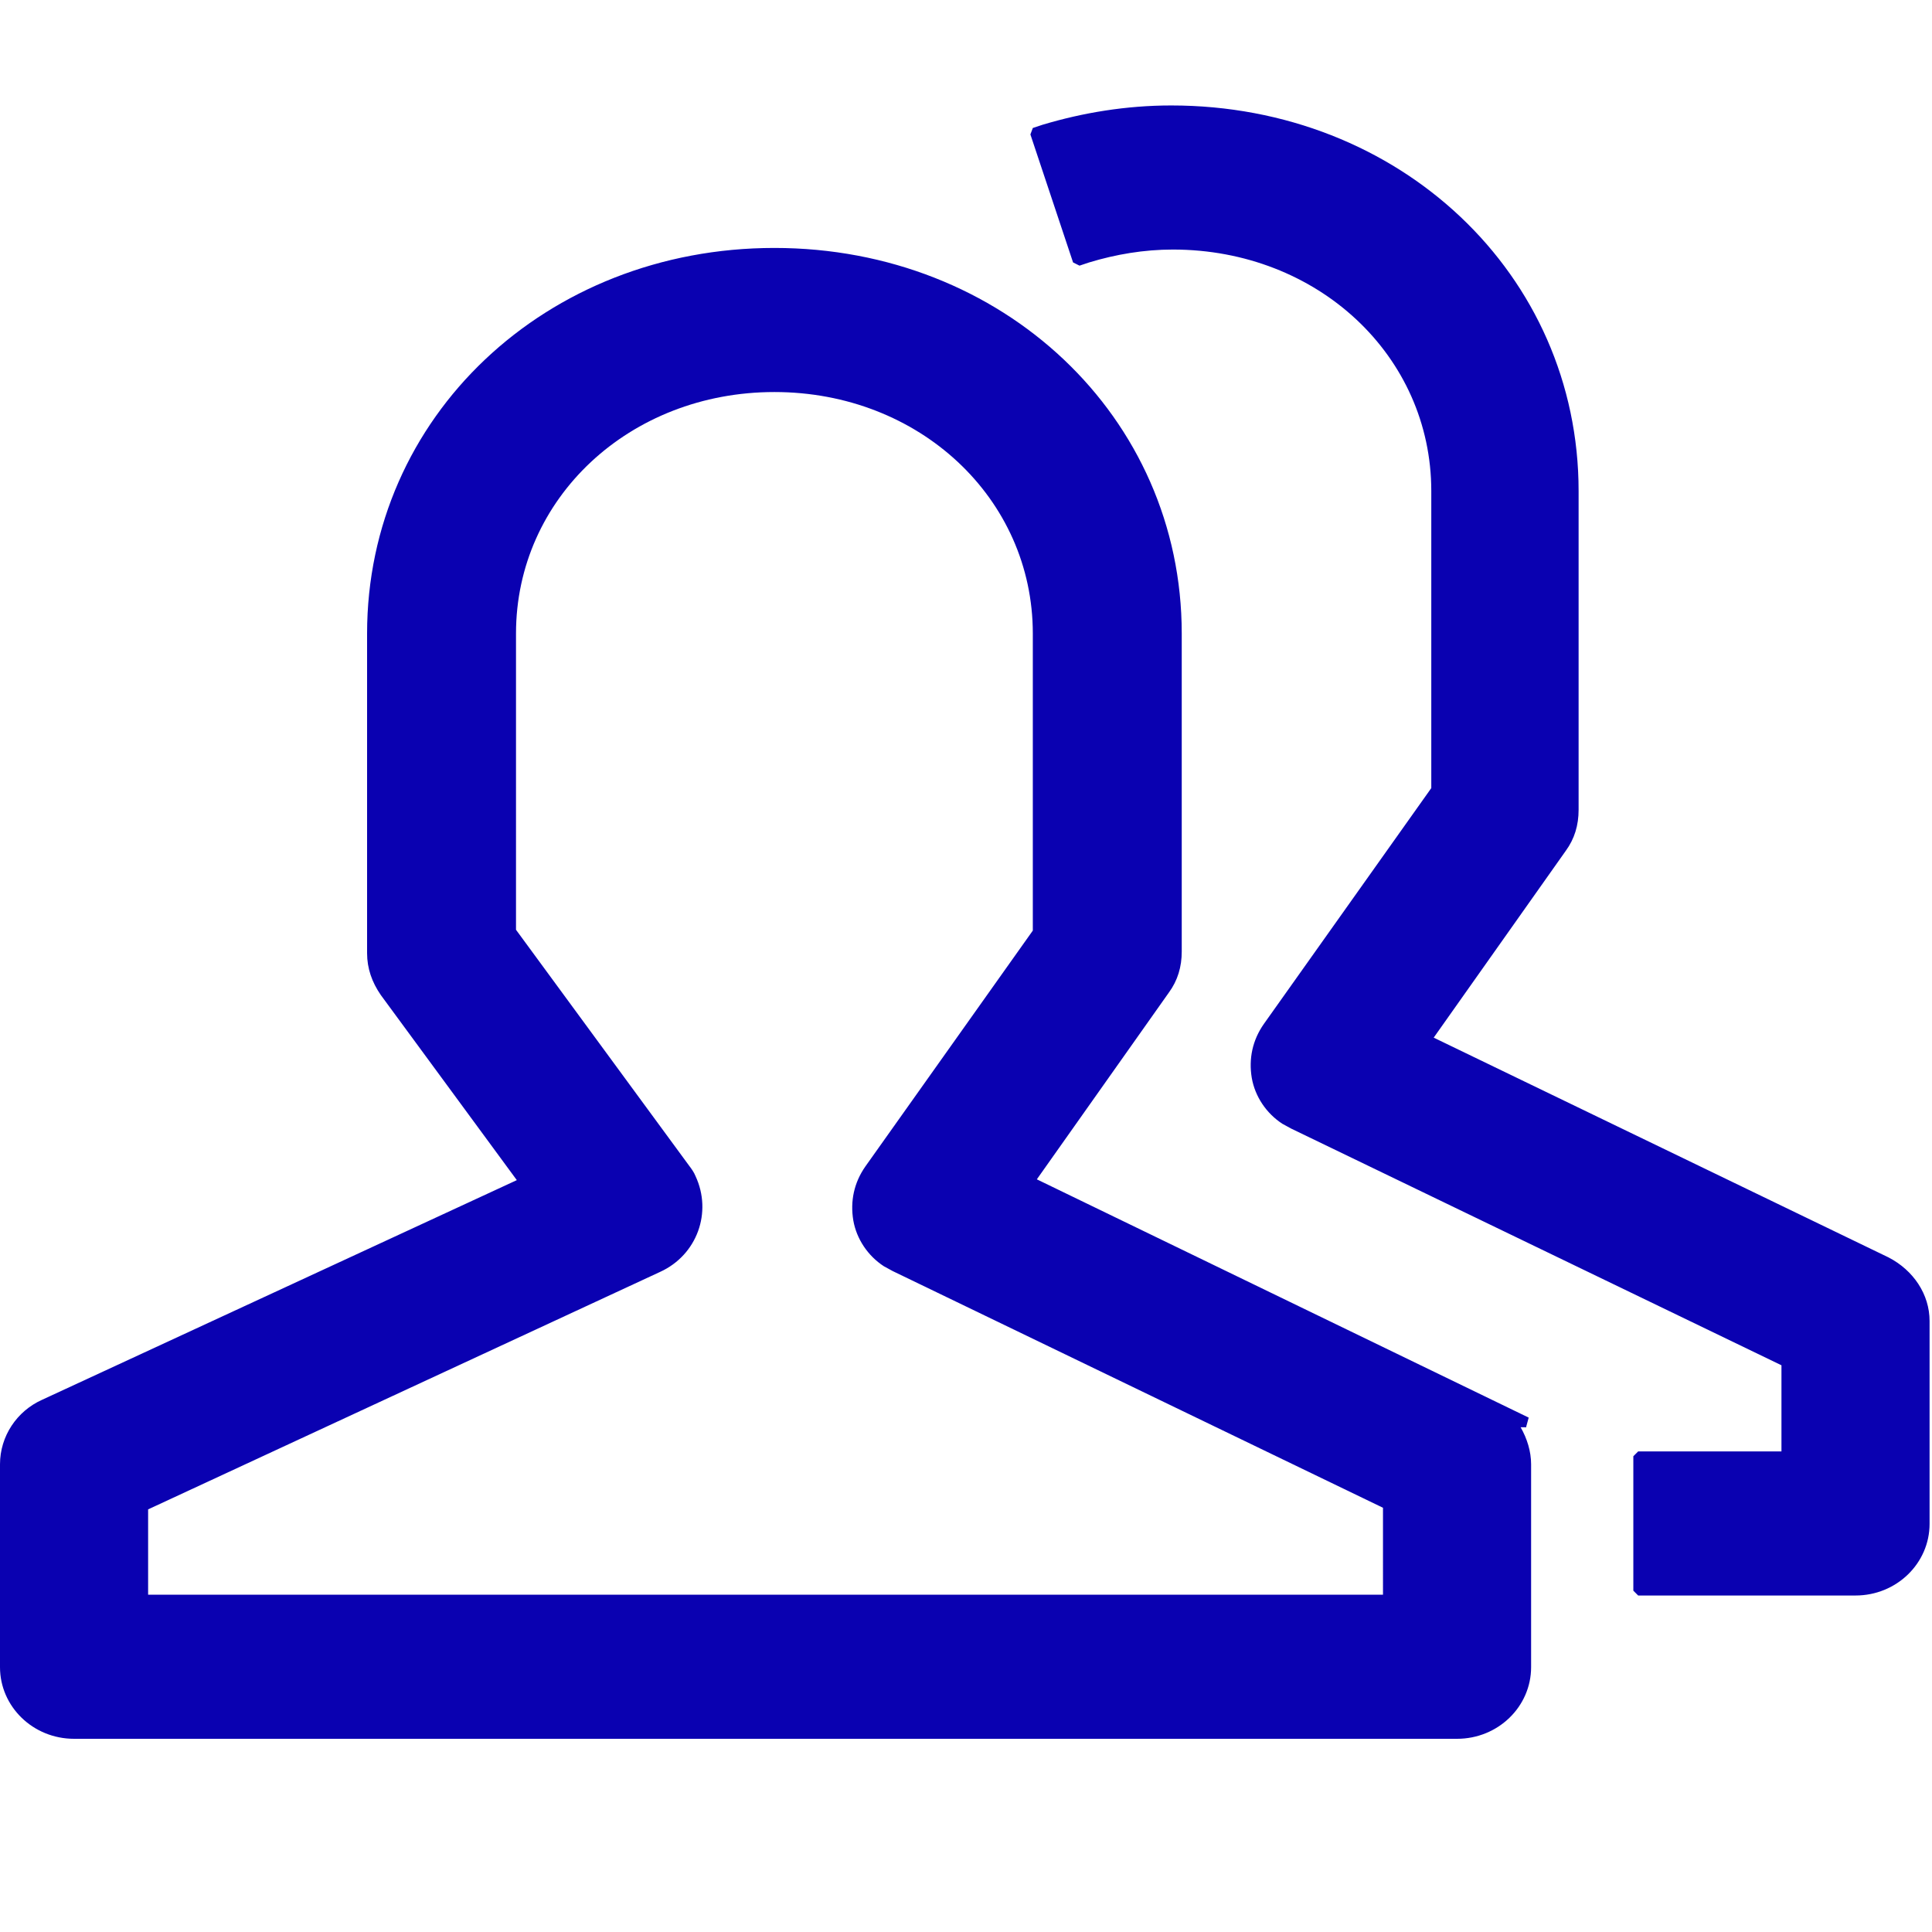 <?xml version="1.0" encoding="utf-8"?>
<!-- Generator: Adobe Illustrator 24.3.0, SVG Export Plug-In . SVG Version: 6.00 Build 0)  -->
<svg version="1.1" id="图层_1" xmlns="http://www.w3.org/2000/svg" xmlns:xlink="http://www.w3.org/1999/xlink" x="0px" y="0px"
	 viewBox="0 0 24 24" style="enable-background:new 0 0 24 24;" xml:space="preserve">
<style type="text/css">
	.st0{fill:#0A01B1;}
</style>
<g>
	<g>
		<path class="st0" d="M18.96,17.72l0.03-0.11l-6.11-2.96l1.64-2.32c0.11-0.15,0.16-0.32,0.16-0.51V7.87c0-2.69-2.22-4.79-5.06-4.79
			c-2.84,0-5.06,2.1-5.06,4.79v3.97c0,0.19,0.06,0.36,0.17,0.52l1.69,2.3l-5.9,2.73C0.21,17.53,0,17.84,0,18.19v2.52
			c0,0.49,0.41,0.89,0.92,0.89h17.18c0.51,0,0.92-0.4,0.92-0.89v-2.52c0-0.16-0.05-0.32-0.13-0.46H18.96z M17.19,19.81H1.84v-1.06
			L8.2,15.8c0.46-0.21,0.65-0.74,0.44-1.19c-0.02-0.05-0.05-0.09-0.08-0.13l-2.15-2.93V7.87c0-1.68,1.41-3,3.21-3
			c1.8,0,3.21,1.32,3.21,3v3.69l-2.08,2.93c-0.14,0.2-0.19,0.43-0.15,0.67c0.04,0.23,0.18,0.44,0.38,0.57
			c0.04,0.02,0.07,0.04,0.11,0.06l6.09,2.94V19.81z M23.46,15.62l-5.65-2.73l1.64-2.32c0.11-0.15,0.16-0.32,0.16-0.51V6.1
			c0-2.69-2.22-4.79-5.06-4.79c-0.56,0-1.1,0.09-1.6,0.24l-0.12,0.04L12.8,1.67l0.53,1.59l0.08,0.04l0.12-0.04
			c0.33-0.1,0.68-0.16,1.04-0.16h0c1.8,0,3.21,1.32,3.21,3v3.69l-2.08,2.93c-0.14,0.2-0.19,0.43-0.15,0.67
			c0.04,0.23,0.18,0.44,0.38,0.57c0.04,0.02,0.07,0.04,0.11,0.06l6.09,2.94v1.07h-1.78l-0.06,0.06v1.67l0.06,0.06h2.7
			c0.51,0,0.92-0.4,0.92-0.89v-2.52C23.97,16.08,23.77,15.78,23.46,15.62z"/>
	</g>
</g>
</svg>
